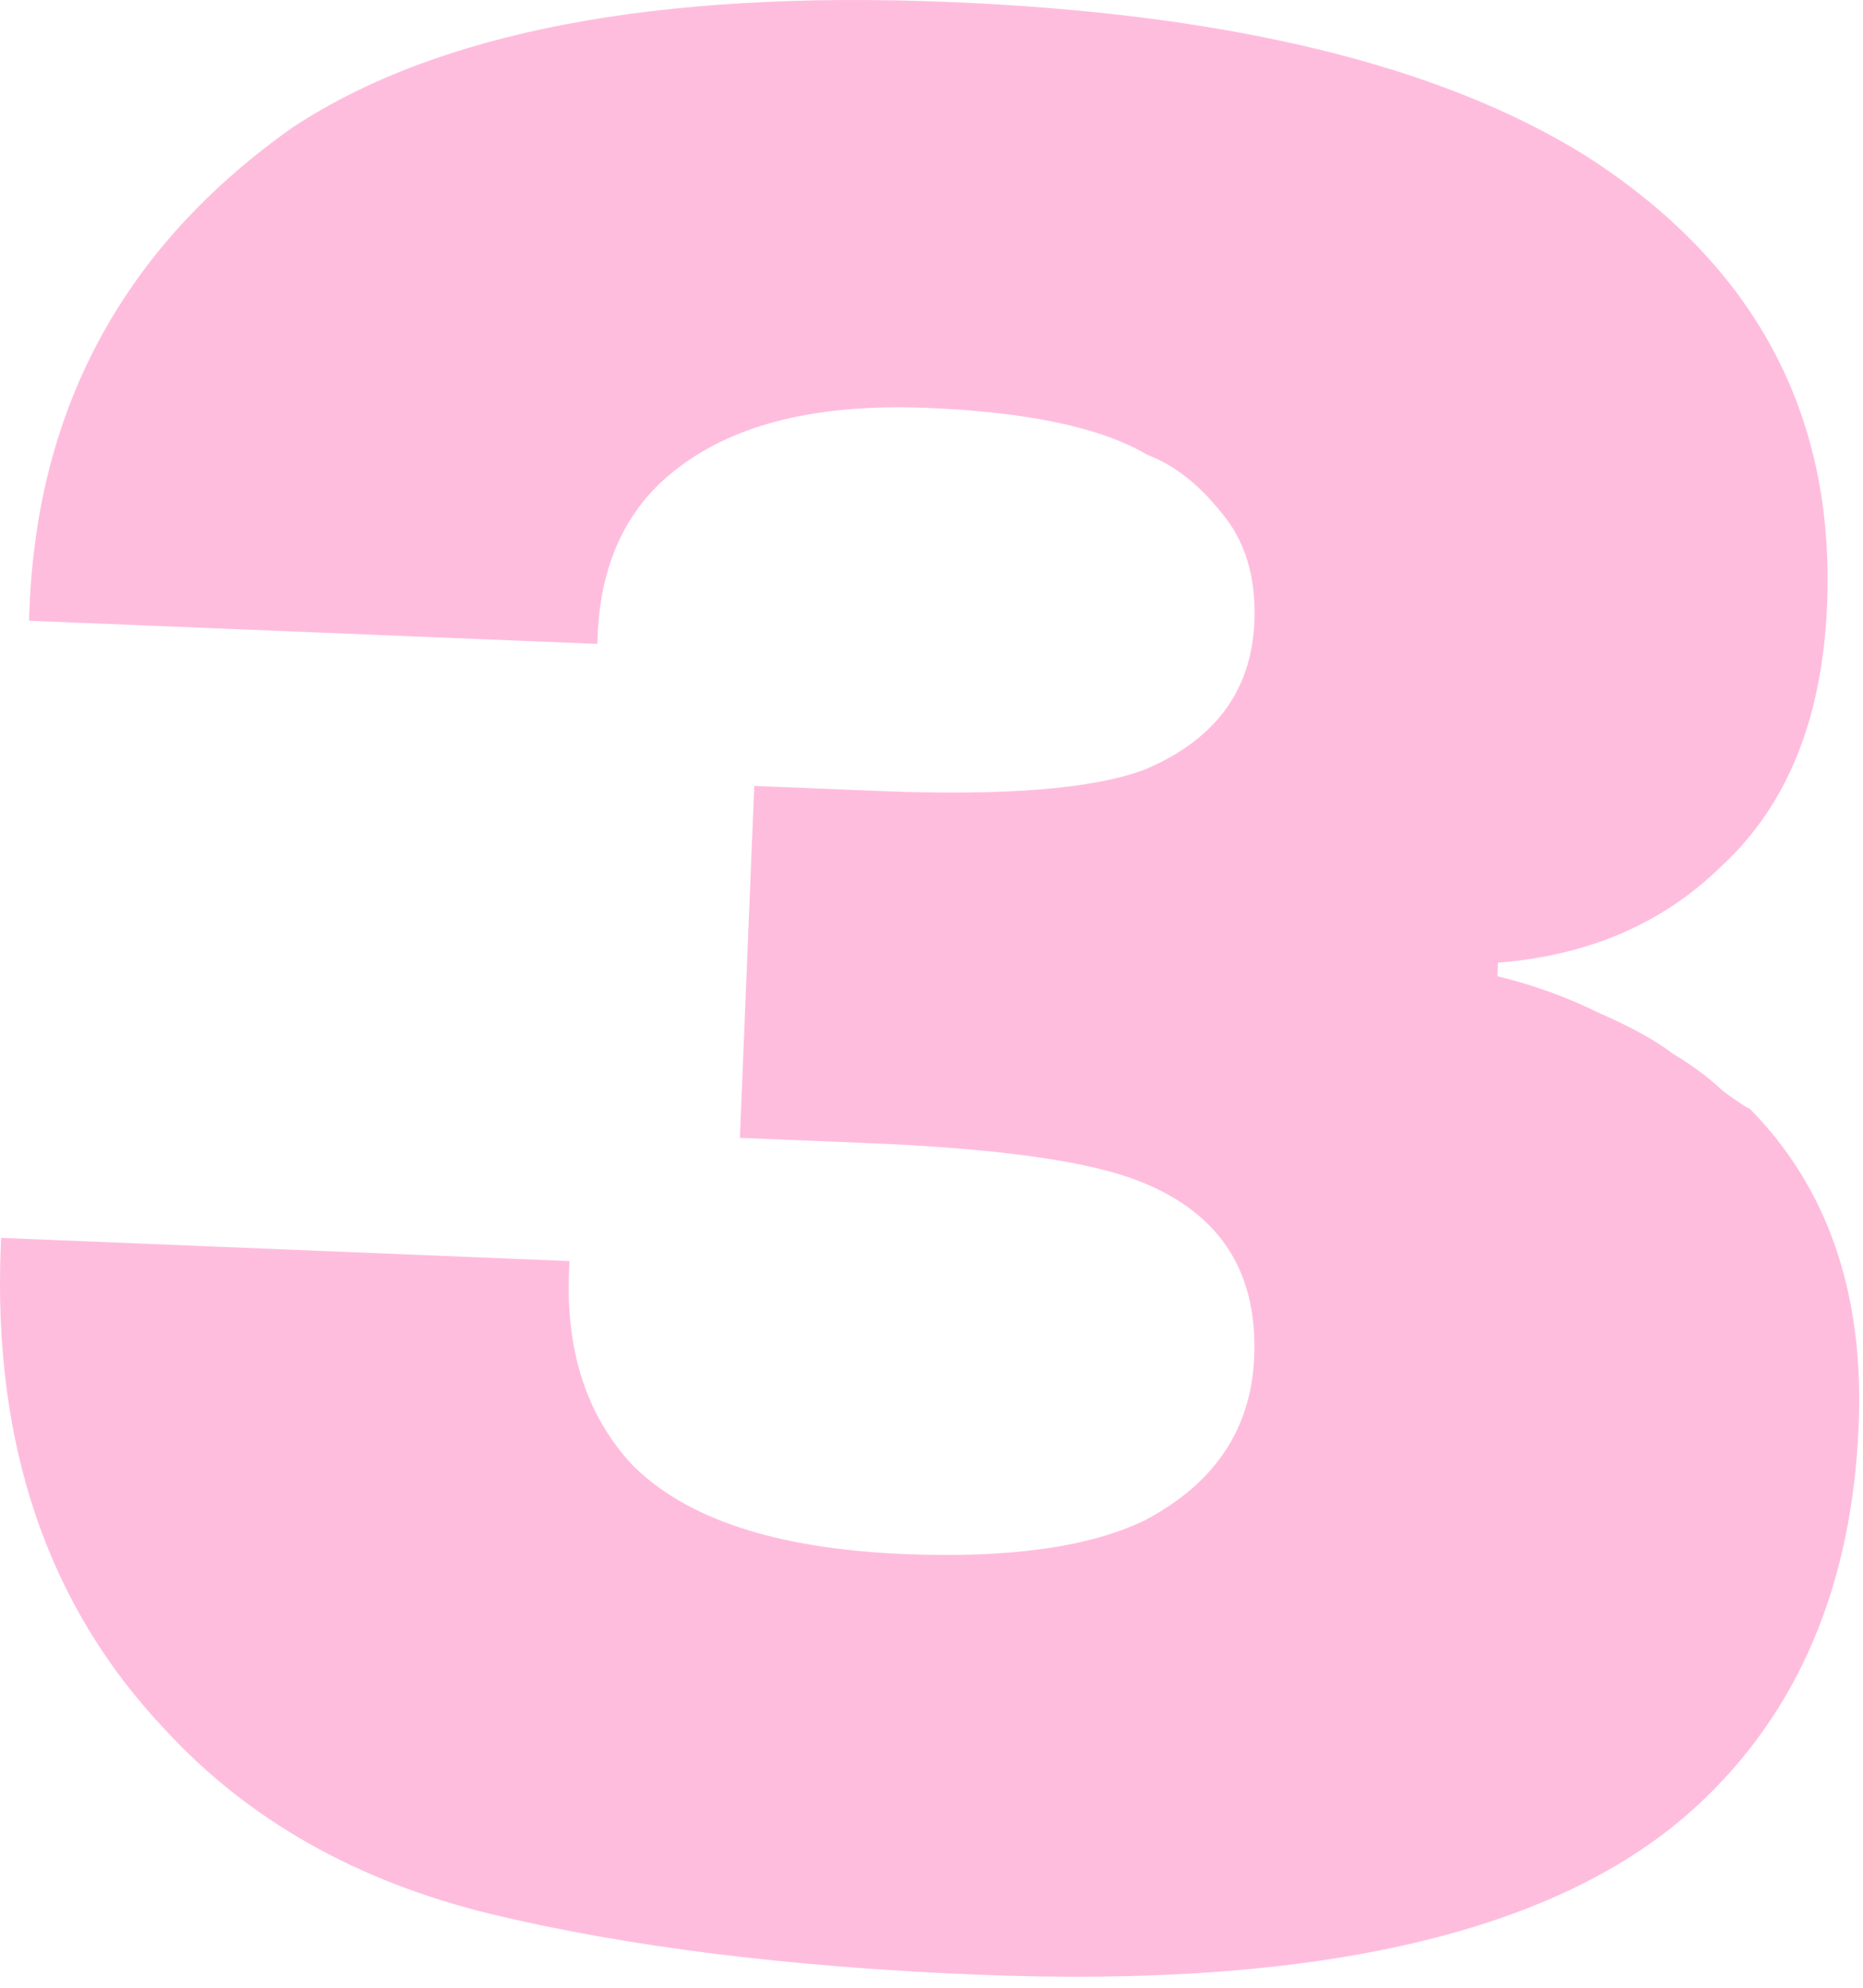 <?xml version="1.0" encoding="UTF-8"?> <svg xmlns="http://www.w3.org/2000/svg" viewBox="0 0 120.00 128.00" data-guides="{&quot;vertical&quot;:[],&quot;horizontal&quot;:[]}"><defs></defs><path fill="#ffbdde" stroke="none" fill-opacity="1" stroke-width="1" stroke-opacity="1" id="tSvg139d26271a" title="Path 3" d="M0.072 79.712C12.275 80.21 24.479 80.708 36.682 81.206C36.673 81.438 36.663 81.671 36.654 81.903C36.445 87.017 37.79 91.147 40.689 94.292C44.154 97.809 50.013 99.736 58.265 100.073C65.006 100.348 70.158 99.627 73.721 97.91C78.241 95.533 80.597 92.02 80.786 87.371C81.019 81.676 78.381 77.843 72.873 75.872C69.545 74.689 63.872 73.933 55.852 73.606C53.121 73.495 50.39 73.383 47.658 73.272C47.967 65.717 48.275 58.162 48.583 50.608C51.256 50.717 53.929 50.826 56.602 50.935C64.738 51.267 70.462 50.802 73.773 49.54C78.275 47.628 80.616 44.464 80.796 40.047C80.915 37.142 80.196 34.784 78.64 32.974C77.2 31.169 75.62 29.941 73.901 29.288C70.945 27.538 66.213 26.53 59.705 26.265C52.731 25.98 47.381 27.275 43.655 30.15C40.292 32.69 38.566 36.462 38.478 41.464C26.275 40.966 14.071 40.468 1.868 39.971C1.879 39.68 1.891 39.389 1.903 39.099C2.434 26.082 8.094 15.777 18.881 8.184C28.212 2.045 42.292 -0.64 61.12 0.128C79.019 0.858 92.68 4.152 102.104 10.008C112.996 16.971 118.19 26.613 117.688 38.933C117.389 46.255 115.123 51.867 110.889 55.769C107.13 59.458 102.33 61.532 96.49 61.992C96.478 62.283 96.467 62.573 96.455 62.864C98.76 63.424 100.94 64.211 102.994 65.226C105.053 66.125 106.647 67.005 107.776 67.866C109.026 68.616 110.099 69.416 110.996 70.268C112.014 71.008 112.58 71.38 112.697 71.385C117.728 76.48 120.07 83.269 119.724 91.754C119.302 102.098 115.825 110.28 109.293 116.3C100.462 124.438 85.005 128.057 62.923 127.156C50.835 126.663 40.411 125.364 31.649 123.26C23.003 121.161 16.005 117.209 10.653 111.402C3.063 103.409 -0.471 93.02 0.05 80.235C0.057 80.061 0.065 79.887 0.072 79.712Z"></path></svg> 